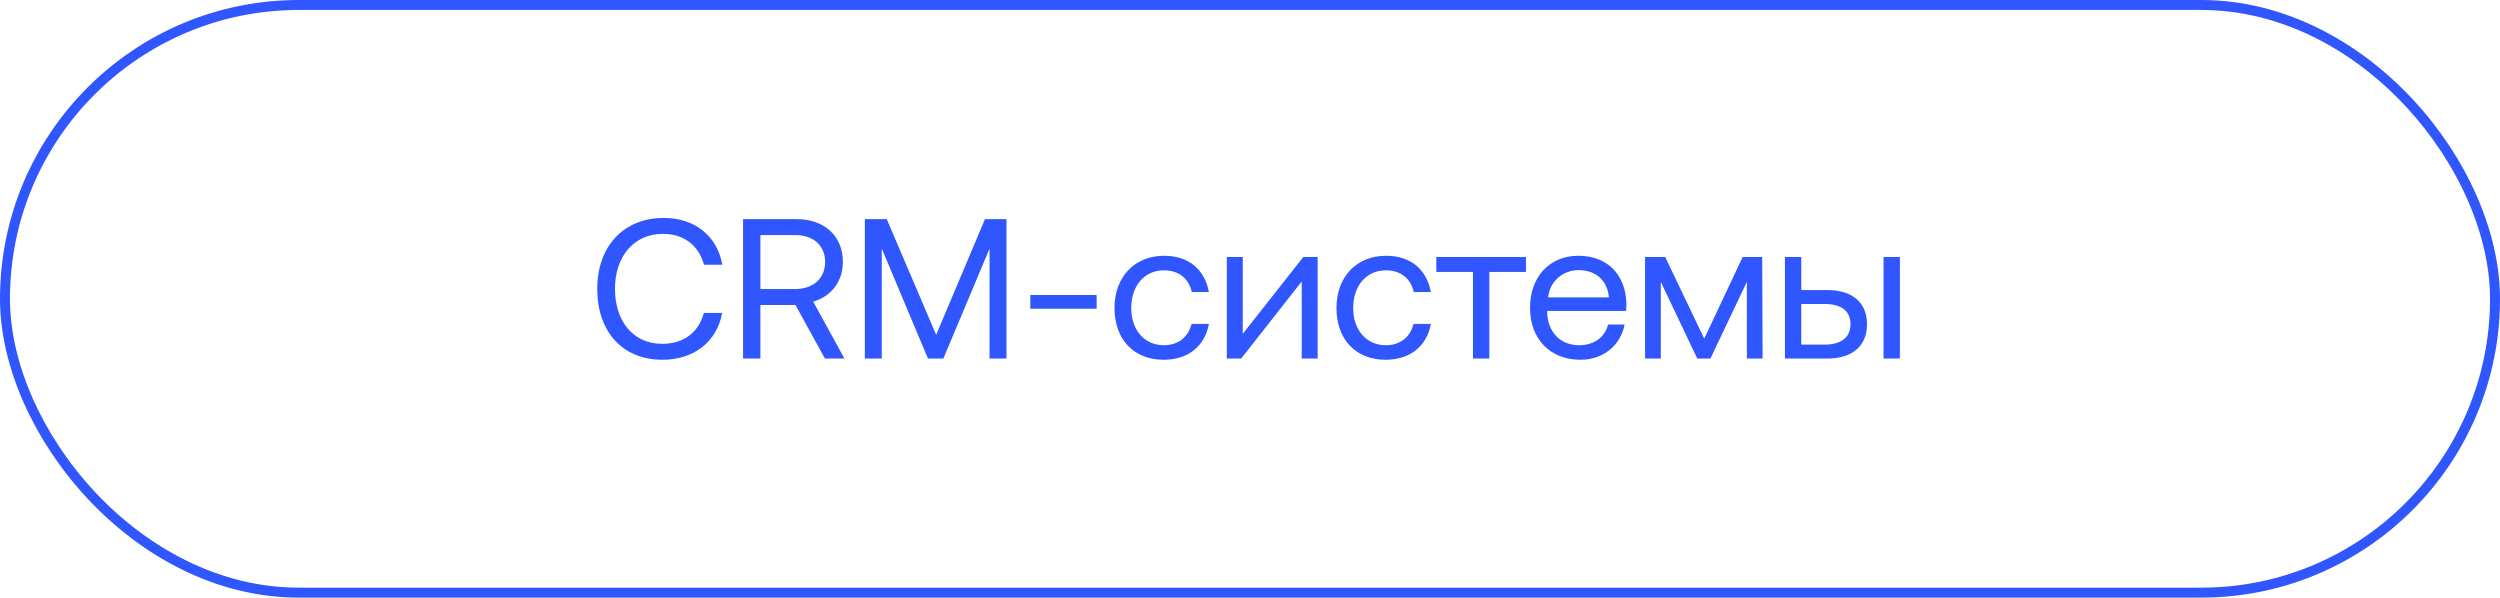 <?xml version="1.0" encoding="UTF-8"?> <svg xmlns="http://www.w3.org/2000/svg" width="251" height="60" viewBox="0 0 251 60" fill="none"><rect x="0.5" y="0.5" width="250" height="59" rx="29.5" stroke="#2F56FF"></rect><path d="M66.503 36.12C62.483 36.12 59.963 33.28 59.963 29C59.963 24.76 62.583 21.88 66.643 21.88C69.743 21.88 72.003 23.68 72.523 26.58H70.683C70.143 24.64 68.663 23.48 66.563 23.48C63.623 23.48 61.743 25.76 61.743 29C61.743 32.22 63.543 34.52 66.483 34.52C68.643 34.52 70.143 33.38 70.663 31.42H72.503C71.983 34.32 69.663 36.12 66.503 36.12ZM74.604 36V22H79.964C82.764 22 84.624 23.68 84.624 26.3C84.624 28.26 83.444 29.78 81.644 30.28L84.784 36H82.824L79.864 30.62H76.344V36H74.604ZM79.844 23.6H76.344V29.02H79.824C81.664 29.02 82.844 27.94 82.844 26.3C82.844 24.66 81.664 23.6 79.844 23.6ZM86.831 36V22H89.031L93.991 33.62L98.891 22H101.051V36H99.351V24.96L94.711 36H93.171L88.531 24.96V36H86.831ZM110.104 31H103.444V29.62H110.104V31ZM116.835 36.12C113.855 36.12 111.895 34.1 111.895 30.92C111.895 27.8 113.915 25.68 116.875 25.68C119.375 25.68 120.955 27.08 121.375 29.32H119.655C119.355 27.96 118.355 27.14 116.855 27.14C114.895 27.14 113.575 28.7 113.575 30.92C113.575 33.14 114.895 34.66 116.855 34.66C118.315 34.66 119.315 33.82 119.635 32.52H121.375C120.975 34.72 119.315 36.12 116.835 36.12ZM124.613 36H123.173V25.8H124.773V33.52L130.853 25.8H132.293V36H130.693V28.26L124.613 36ZM139.12 36.12C136.14 36.12 134.18 34.1 134.18 30.92C134.18 27.8 136.2 25.68 139.16 25.68C141.66 25.68 143.24 27.08 143.66 29.32H141.94C141.64 27.96 140.64 27.14 139.14 27.14C137.18 27.14 135.86 28.7 135.86 30.92C135.86 33.14 137.18 34.66 139.14 34.66C140.6 34.66 141.6 33.82 141.92 32.52H143.66C143.26 34.72 141.6 36.12 139.12 36.12ZM149.527 36H147.887V27.3H144.207V25.8H153.207V27.3H149.527V36ZM158.674 36.12C155.614 36.12 153.614 34.02 153.614 30.9C153.614 27.8 155.574 25.68 158.454 25.68C161.334 25.68 163.214 27.5 163.294 30.52C163.294 30.74 163.274 30.98 163.254 31.22H155.334V31.36C155.394 33.3 156.614 34.66 158.554 34.66C159.994 34.66 161.114 33.9 161.454 32.58H163.114C162.714 34.62 161.034 36.12 158.674 36.12ZM155.434 29.86H161.534C161.374 28.1 160.174 27.12 158.474 27.12C156.974 27.12 155.594 28.2 155.434 29.86ZM166.745 36H165.165V25.8H167.185L171.105 34L174.965 25.8H176.925L176.965 36H175.385V28.3L171.725 36H170.405L166.745 28.3V36ZM183.448 36H179.208V25.8H180.848V29.12H183.448C185.988 29.12 187.448 30.38 187.448 32.56C187.448 34.72 185.988 36 183.448 36ZM190.748 36H189.108V25.8H190.748V36ZM180.848 30.52V34.6H183.188C184.868 34.6 185.788 33.86 185.788 32.56C185.788 31.22 184.868 30.52 183.188 30.52H180.848Z" fill="#2F56FF"></path></svg> 